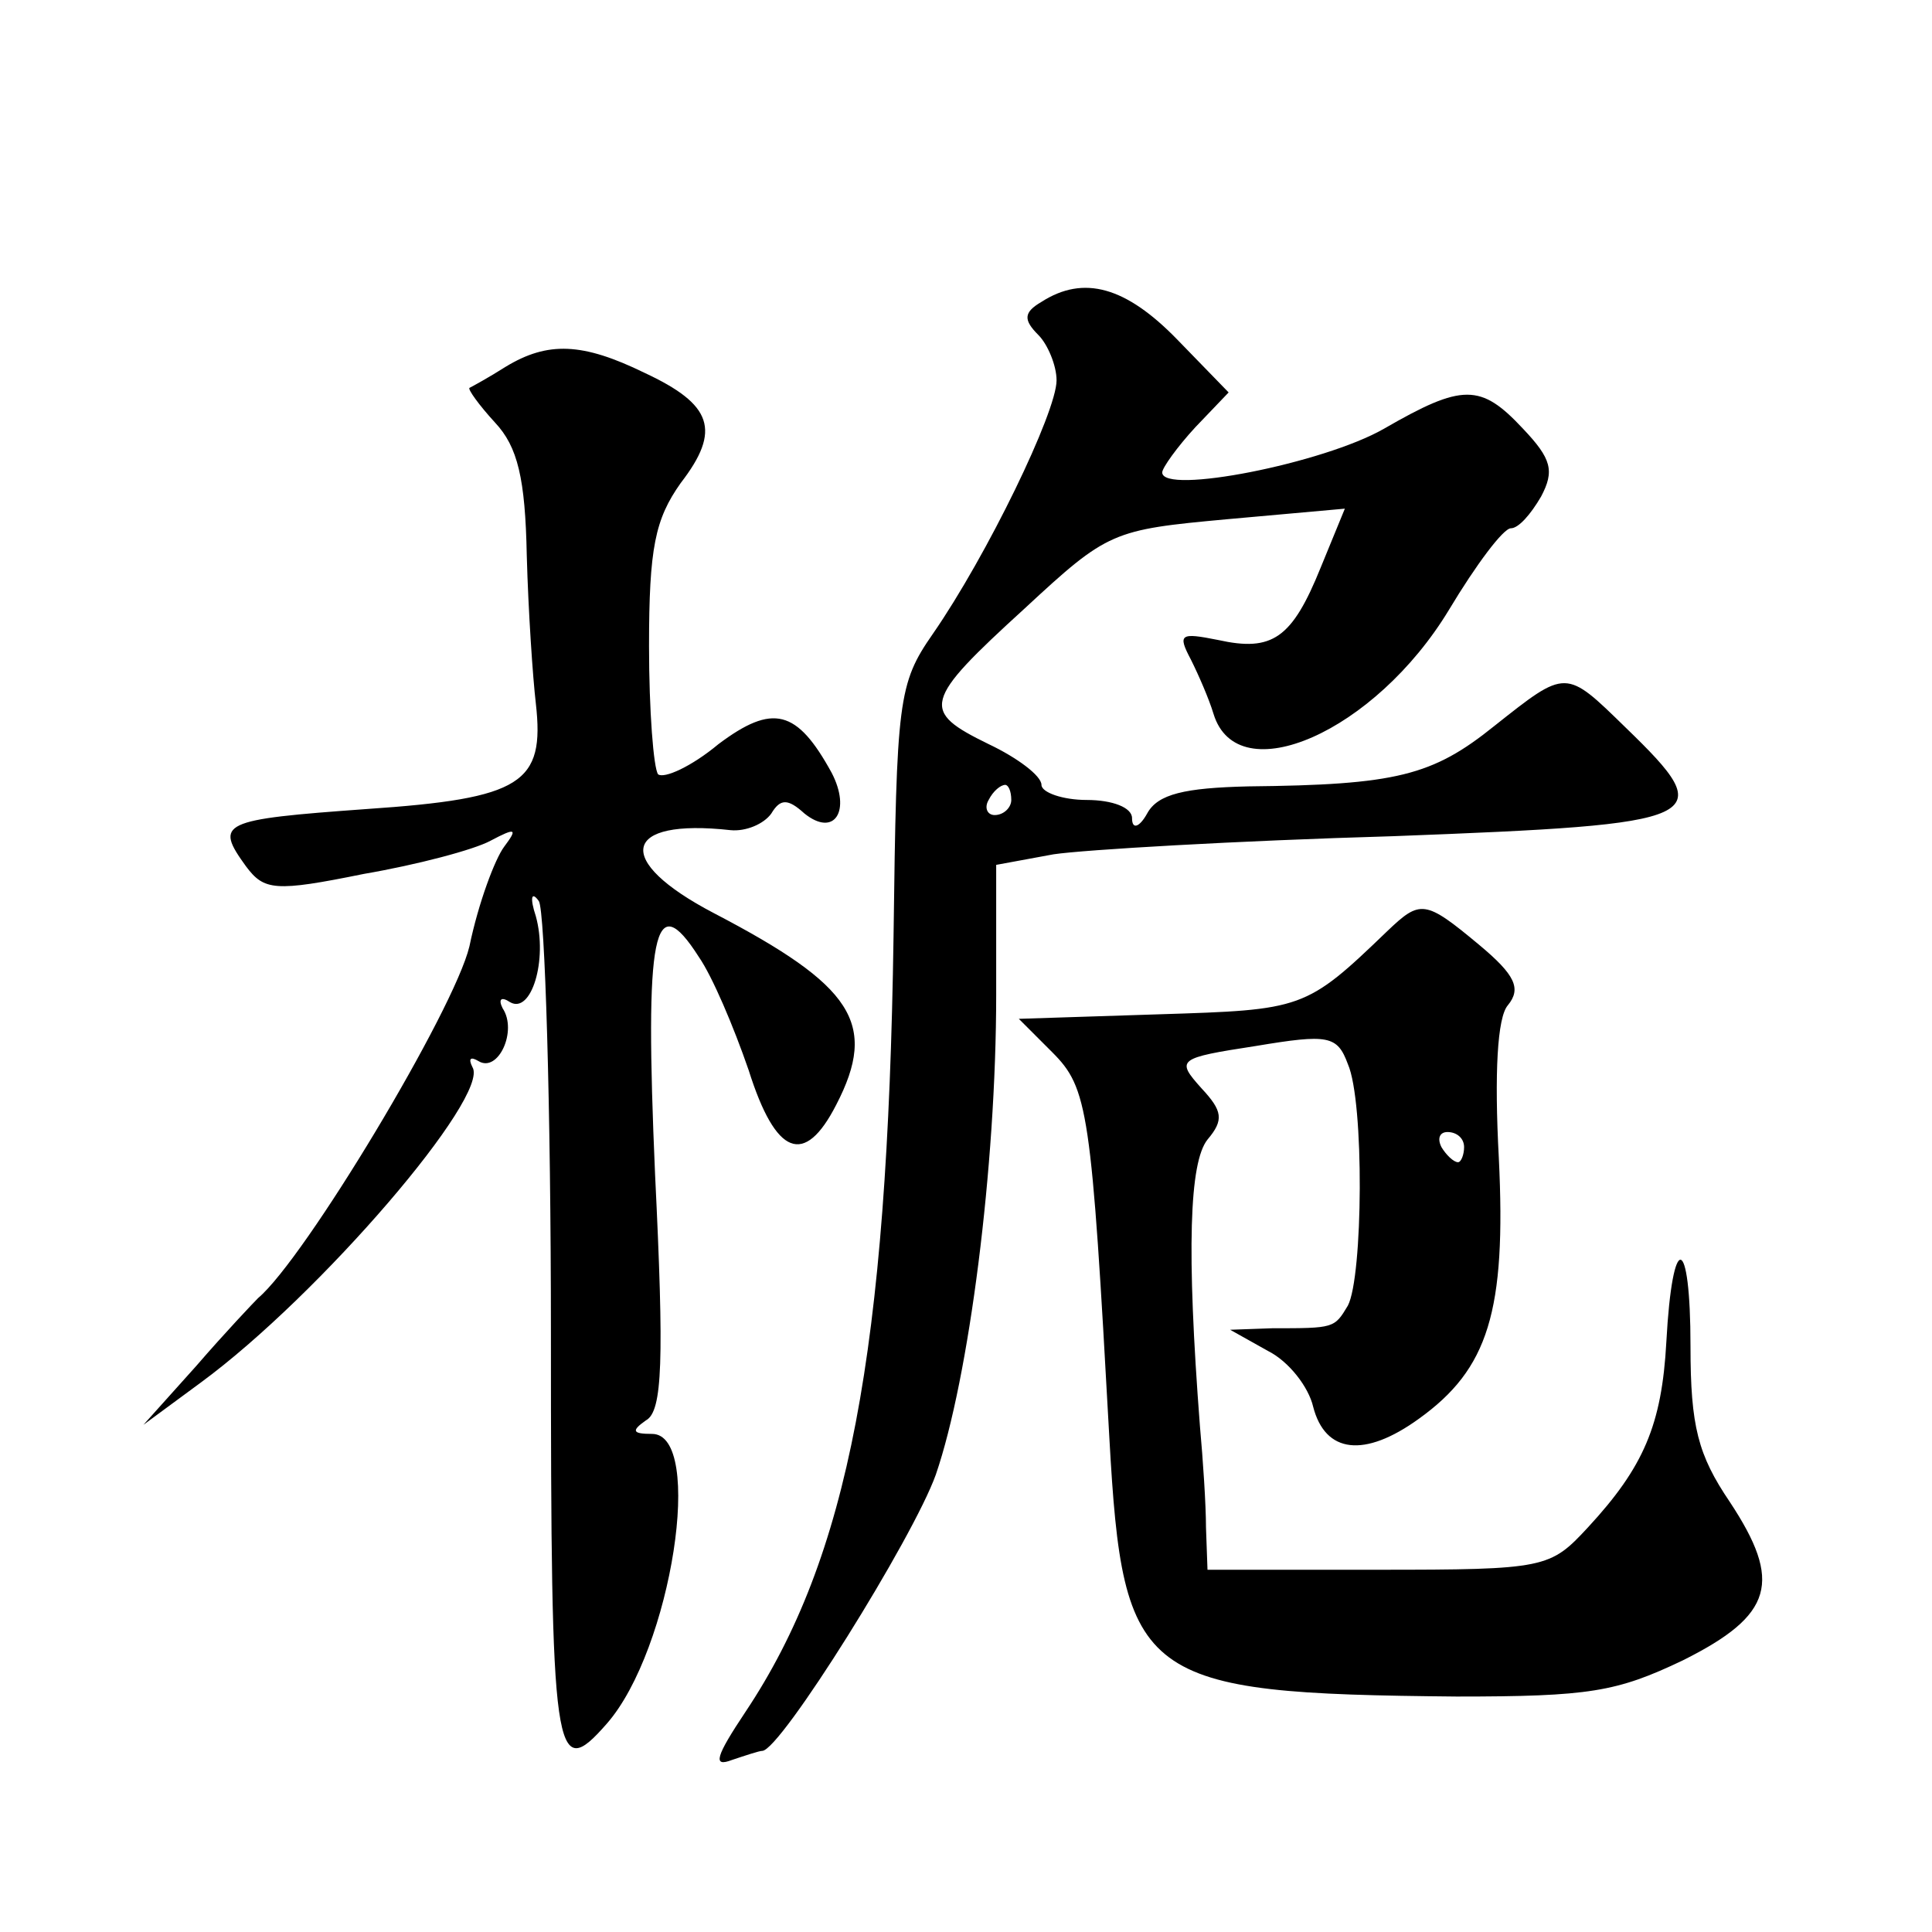 <?xml version="1.0" standalone="no"?>
<!DOCTYPE svg PUBLIC "-//W3C//DTD SVG 20010904//EN"
 "http://www.w3.org/TR/2001/REC-SVG-20010904/DTD/svg10.dtd">
<svg version="1.0" xmlns="http://www.w3.org/2000/svg"
 width="128pt" height="128pt" viewBox="0 0 128 128"
 preserveAspectRatio="xMidYMid meet">
<g transform="translate(0,128) scale(0.1,-0.1)"
fill="#0" stroke="none">
<path d="M690 1080 c-12 -7 -12 -12 -2 -22 6 -6 12 -20 12 -30 0 -21 -46 -116 -82
-168 -23 -33 -24 -44 -26 -200 -4 -276 -30 -412 -98 -514 -20 -30 -22 -37 -9 -32
9 3 18 6 20 6 12 0 100 141 115 183 22 64 40 204 40 318 l0 86 38 7 c20 3 121 9
225 12 210 8 217 11 154 72 -40 39 -39 39 -87 1 -41 -33 -65 -39 -163 -40 -42 -1
-60 -5 -67 -18 -5 -9 -10 -11 -10 -3 0 7 -13 12 -30 12 -16 0 -30 5 -30 10 0 6
-16 18 -35 27 -45 22 -44 28 24 90 55 51 58 52 134 59 l78 7 -16 -39 c-19 -47 -32
-56 -68 -48 -25 5 -27 4 -18 -13 5 -10 12 -26 15 -36 16 -52 107 -12 156 69 18
30 36 54 41 54 5 0 13 9 20 21 9 17 7 25 -12 45 -28 30 -40 30 -92 0 -40 -23 -147
-44 -147 -29 0 3 10 17 22 30 l22 23 -34 35 c-34 35 -62 43 -90 25z m-20 -330 c0
-5 -5 -10 -11 -10 -5 0 -7 5 -4 10 3 6 8 10 11 10 2 0 4 -4 4 -10z M335 1037 c-11
-7 -22 -13 -24 -14 -1 -1 6 -11 17 -23 15 -16 20 -37 21 -88 1 -37 4 -81 6 -98
6 -53 -9 -63 -112 -70 -97 -7 -101 -9 -80 -38 12 -16 19 -17 78 -5 35 6 73 16 84
22 17 9 18 8 9 -4 -6 -8 -17 -37 -23 -66 -10 -42 -109 -207 -140 -233 -3 -3 -22
-23 -41 -45 l-35 -39 38 28 c79 58 192 190 180 209 -3 6 -1 7 4 4 13 -8 26 20 16
35 -3 6 -1 8 5 4 14 -8 25 28 17 57 -4 12 -3 17 2 10 4 -6 8 -136 8 -287 0 -282
2 -298 37 -258 43 49 65 192 30 192 -13 0 -14 2 -4 9 11 6 12 40 6 163 -7 161 -1
191 29 144 9 -13 23 -46 33 -75 18 -57 37 -64 58 -23 28 54 11 79 -81 127 -67 35
-61 63 11 55 10 -1 22 4 27 11 6 10 11 10 22 0 20 -16 31 2 18 27 -23 42 -39 46
-75 19 -18 -15 -36 -23 -40 -20 -3 4 -6 42 -6 85 0 65 4 84 21 108 27 35 21 52
-24 73 -41 20 -64 21 -92 4z M919 663 c-54 -52 -56 -52 -151 -55 l-93 -3 22 -22
c24 -24 26 -38 38 -256 9 -161 20 -169 230 -171 88 0 106 3 150 24 60 30 66 52
31 105 -21 31 -26 50 -26 103 0 75 -12 77 -16 3 -3 -55 -15 -83 -52 -123 -25 -27
-28 -28 -139 -28 l-113 0 -1 28 c0 15 -2 45 -4 67 -9 117 -7 175 5 190 11 13 10
19 -4 34 -17 19 -16 20 36 28 48 8 54 7 61 -12 11 -25 10 -141 0 -160 -9 -15 -9
-15 -50 -15 l-28 -1 25 -14 c14 -7 27 -24 30 -37 8 -31 34 -34 70 -8 46 33 58 71
53 173 -3 56 -1 93 6 101 9 11 5 20 -19 40 -36 30 -39 30 -61 9z m51 -143 c0 -5
-2 -10 -4 -10 -3 0 -8 5 -11 10 -3 6 -1 10 4 10 6 0 11 -4 11 -10z"/>
</g>
</svg>
